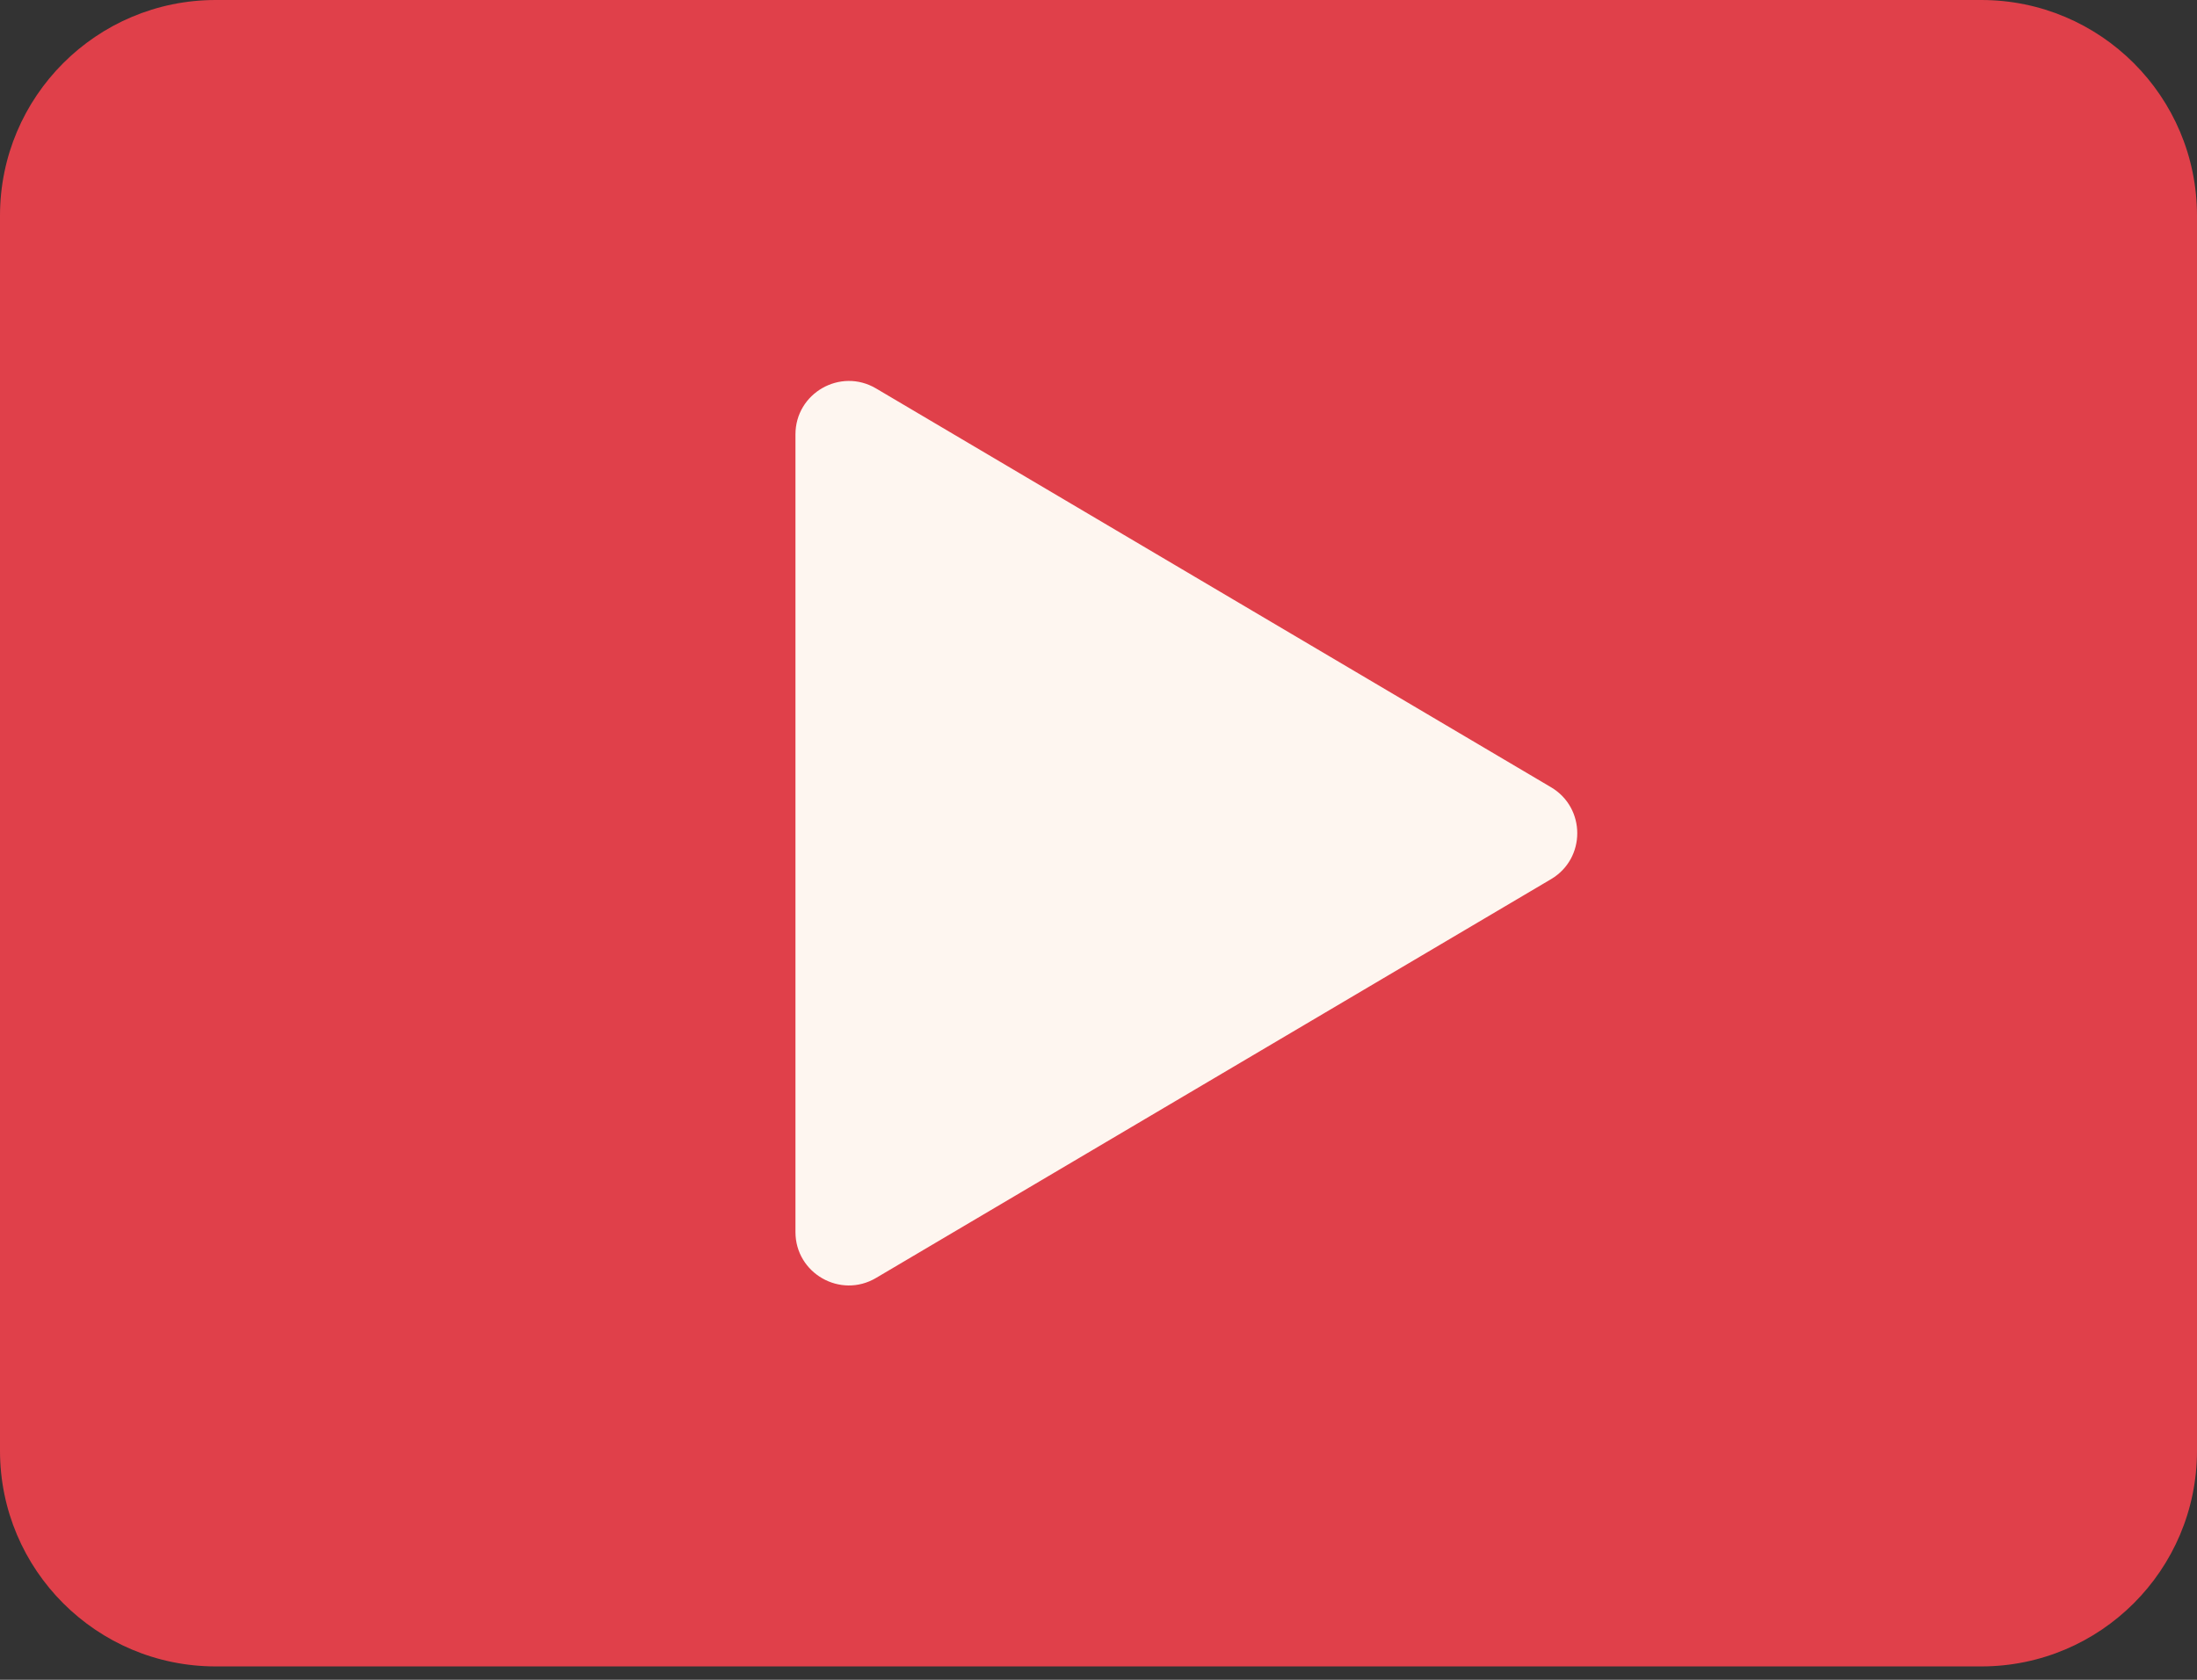 <?xml version="1.0" encoding="UTF-8"?> <svg xmlns="http://www.w3.org/2000/svg" width="136" height="104" viewBox="0 0 136 104" fill="none"><rect x="0" y="0" width="136" height="104" fill="#333333" stroke="none"/> <path d="M122.646 103.172H13.354C5.979 103.172 0 97.193 0 89.819V13.354C0 5.979 5.979 0 13.354 0H122.646C130.021 0 136 5.979 136 13.354V89.819C136 97.193 130.021 103.172 122.646 103.172Z" fill="#E0404A"></path> <path d="M49.241 76.277V26.895C49.241 24.337 52.025 22.747 54.229 24.049L96.013 48.74C98.178 50.02 98.178 53.153 96.013 54.431L54.229 79.121C52.025 80.425 49.241 78.835 49.241 76.277Z" fill="#FEF6F0"></path> </svg> 